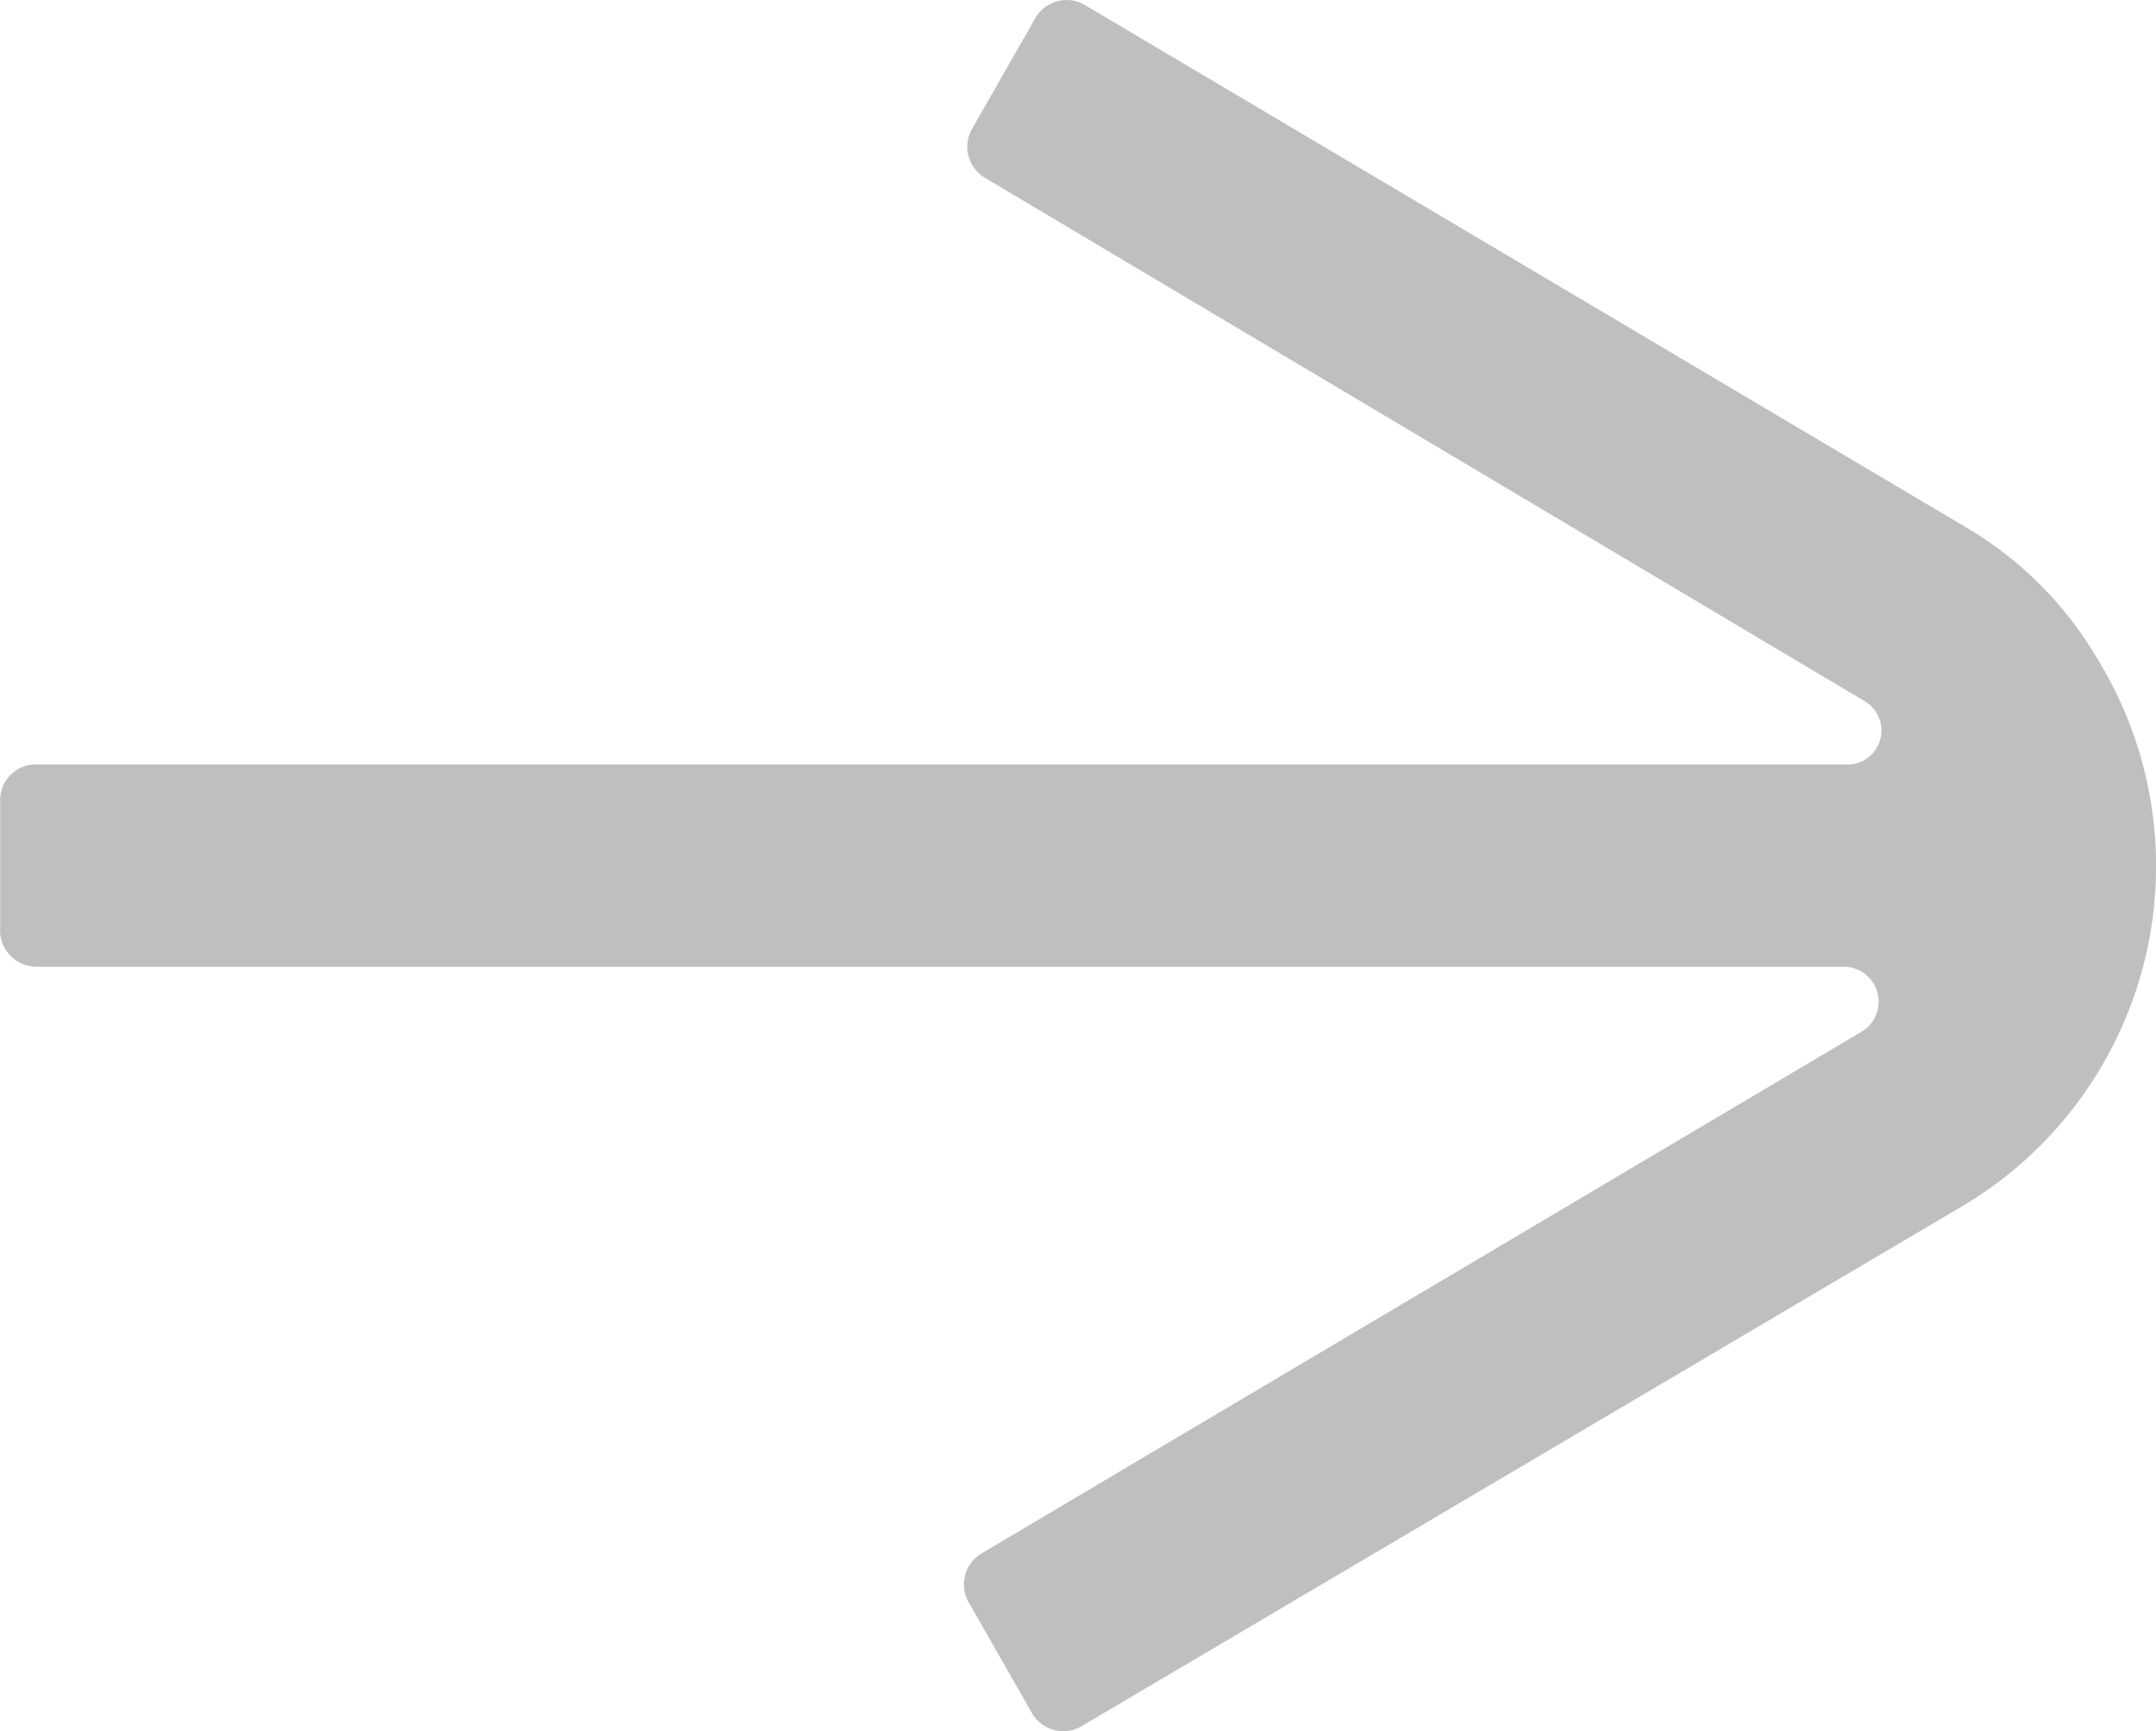 <svg xmlns="http://www.w3.org/2000/svg" width="26.226" height="21.059" viewBox="0 0 26.226 21.059">
  <path id="noun_back_1894894" d="M42.969,35.46h-22a.426.426,0,0,1-.234-.78h0l10.728-6.359a.44.44,0,0,0,.156-.585l-.78-1.365a.44.44,0,0,0-.585-.156L19.485,32.573a4.809,4.809,0,0,0-1.6,6.632,4.489,4.489,0,0,0,1.6,1.6l10.728,6.359a.44.44,0,0,0,.585-.156l.78-1.365a.44.44,0,0,0-.156-.585L20.733,38.7h0a.415.415,0,0,1,.234-.78h22a.433.433,0,0,0,.429-.429v-1.56A.443.443,0,0,0,42.969,35.46Z" transform="translate(43.398 47.218) rotate(180)" fill="#bfbfbf"/>
</svg>

